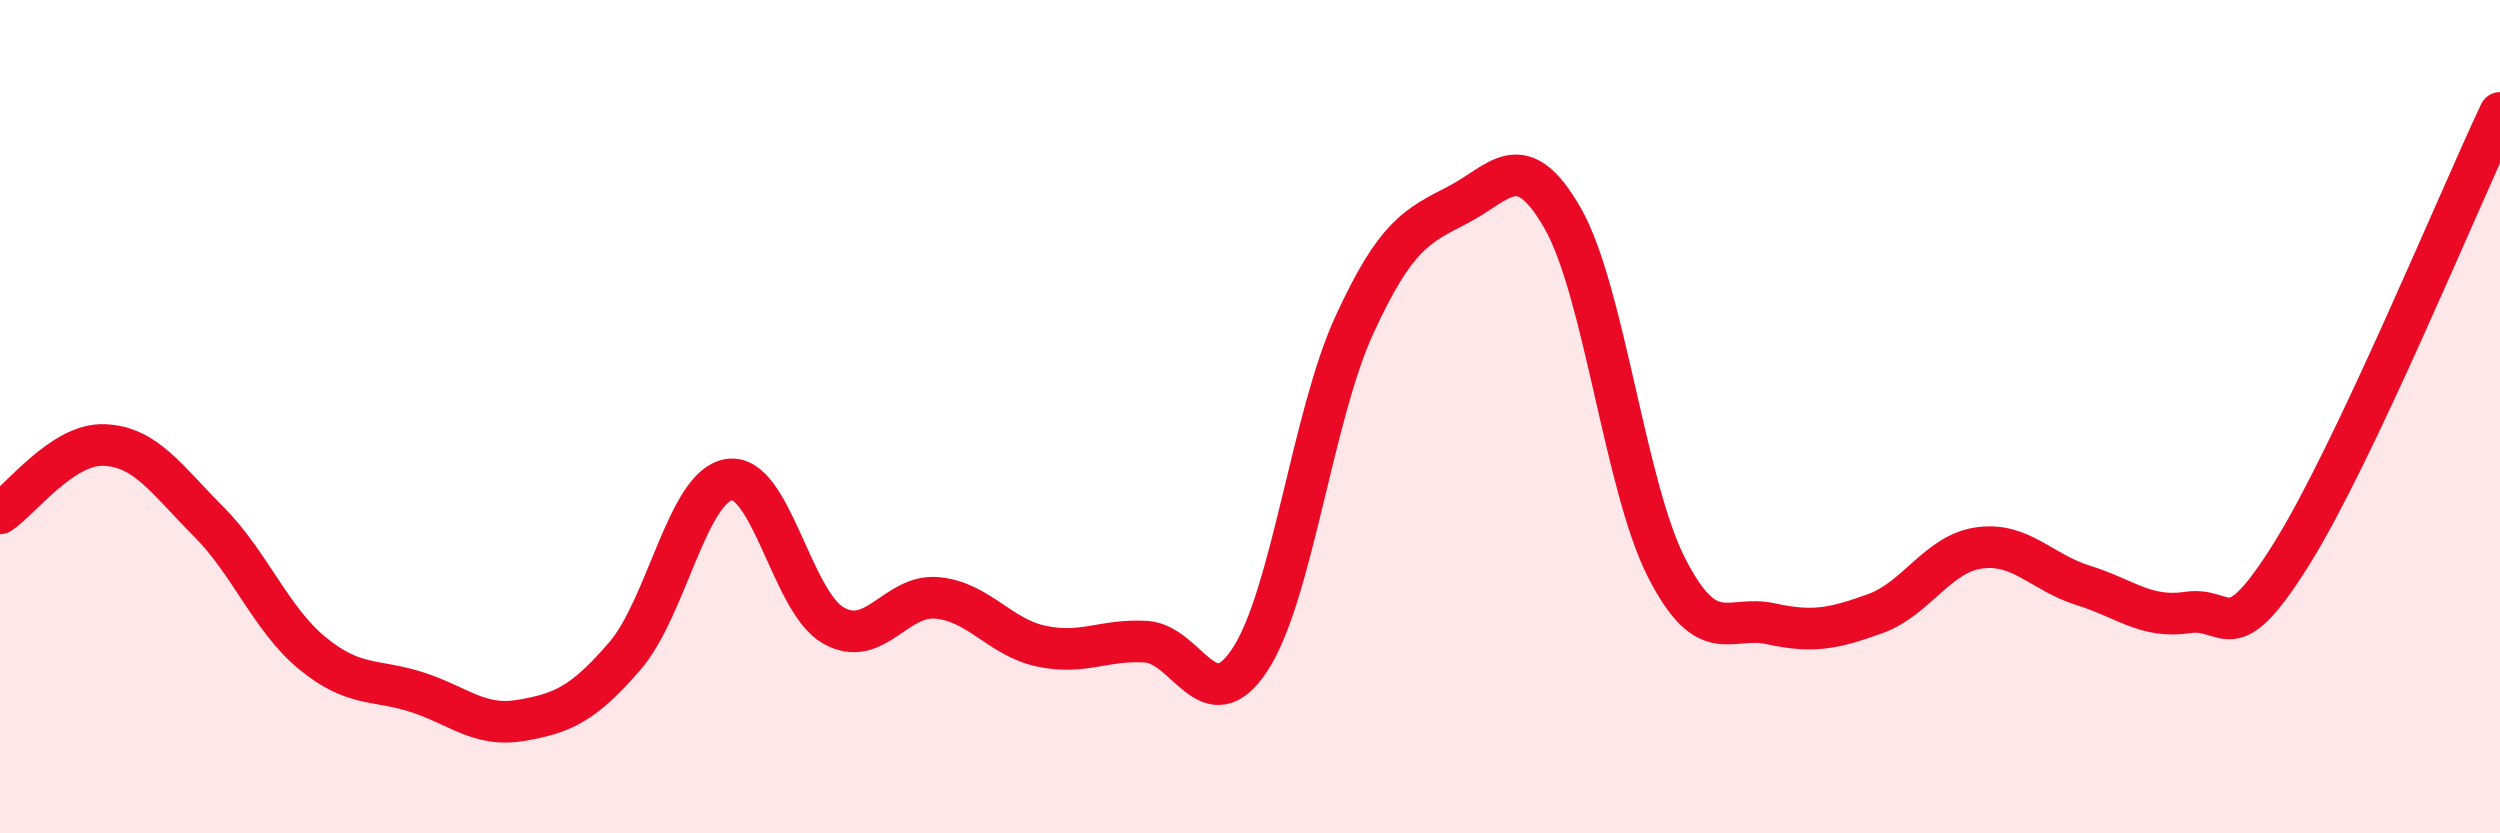
    <svg width="60" height="20" viewBox="0 0 60 20" xmlns="http://www.w3.org/2000/svg">
      <path
        d="M 0,12.32 C 0.5,11.99 1.5,10.64 2.5,10.68 C 3.5,10.72 4,11.51 5,12.51 C 6,13.51 6.5,14.86 7.5,15.68 C 8.5,16.5 9,16.29 10,16.61 C 11,16.93 11.5,17.46 12.5,17.29 C 13.5,17.12 14,16.9 15,15.74 C 16,14.58 16.5,11.66 17.5,11.51 C 18.5,11.36 19,14.44 20,15.01 C 21,15.58 21.5,14.25 22.5,14.35 C 23.5,14.45 24,15.3 25,15.51 C 26,15.72 26.5,15.34 27.5,15.4 C 28.5,15.46 29,17.35 30,15.83 C 31,14.31 31.5,9.99 32.5,7.81 C 33.5,5.63 34,5.43 35,4.91 C 36,4.39 36.5,3.49 37.5,5.23 C 38.5,6.97 39,11.68 40,13.63 C 41,15.58 41.5,14.75 42.5,14.97 C 43.5,15.19 44,15.09 45,14.73 C 46,14.37 46.5,13.29 47.5,13.15 C 48.5,13.01 49,13.74 50,14.05 C 51,14.36 51.5,14.85 52.5,14.7 C 53.5,14.55 53.5,15.69 55,13.29 C 56.5,10.89 59,4.83 60,2.71L60 20L0 20Z"
        fill="#EB0A25"
        opacity="0.1"
        stroke-linecap="round"
        stroke-linejoin="round"
      />
      <path
        d="M 0,12.32 C 0.5,11.99 1.5,10.64 2.5,10.68 C 3.5,10.72 4,11.51 5,12.51 C 6,13.51 6.5,14.86 7.5,15.68 C 8.5,16.5 9,16.29 10,16.61 C 11,16.93 11.5,17.46 12.5,17.29 C 13.5,17.12 14,16.9 15,15.74 C 16,14.58 16.5,11.66 17.5,11.51 C 18.5,11.36 19,14.44 20,15.01 C 21,15.58 21.5,14.25 22.5,14.35 C 23.5,14.45 24,15.3 25,15.51 C 26,15.72 26.5,15.34 27.5,15.4 C 28.5,15.46 29,17.35 30,15.83 C 31,14.31 31.5,9.99 32.5,7.81 C 33.5,5.63 34,5.43 35,4.91 C 36,4.39 36.5,3.49 37.5,5.23 C 38.5,6.97 39,11.68 40,13.63 C 41,15.58 41.5,14.75 42.5,14.97 C 43.5,15.19 44,15.09 45,14.73 C 46,14.37 46.5,13.29 47.5,13.15 C 48.5,13.01 49,13.74 50,14.05 C 51,14.36 51.5,14.85 52.5,14.7 C 53.5,14.55 53.5,15.69 55,13.29 C 56.5,10.89 59,4.83 60,2.71"
        stroke="#EB0A25"
        stroke-width="1"
        fill="none"
        stroke-linecap="round"
        stroke-linejoin="round"
      />
    </svg>
  